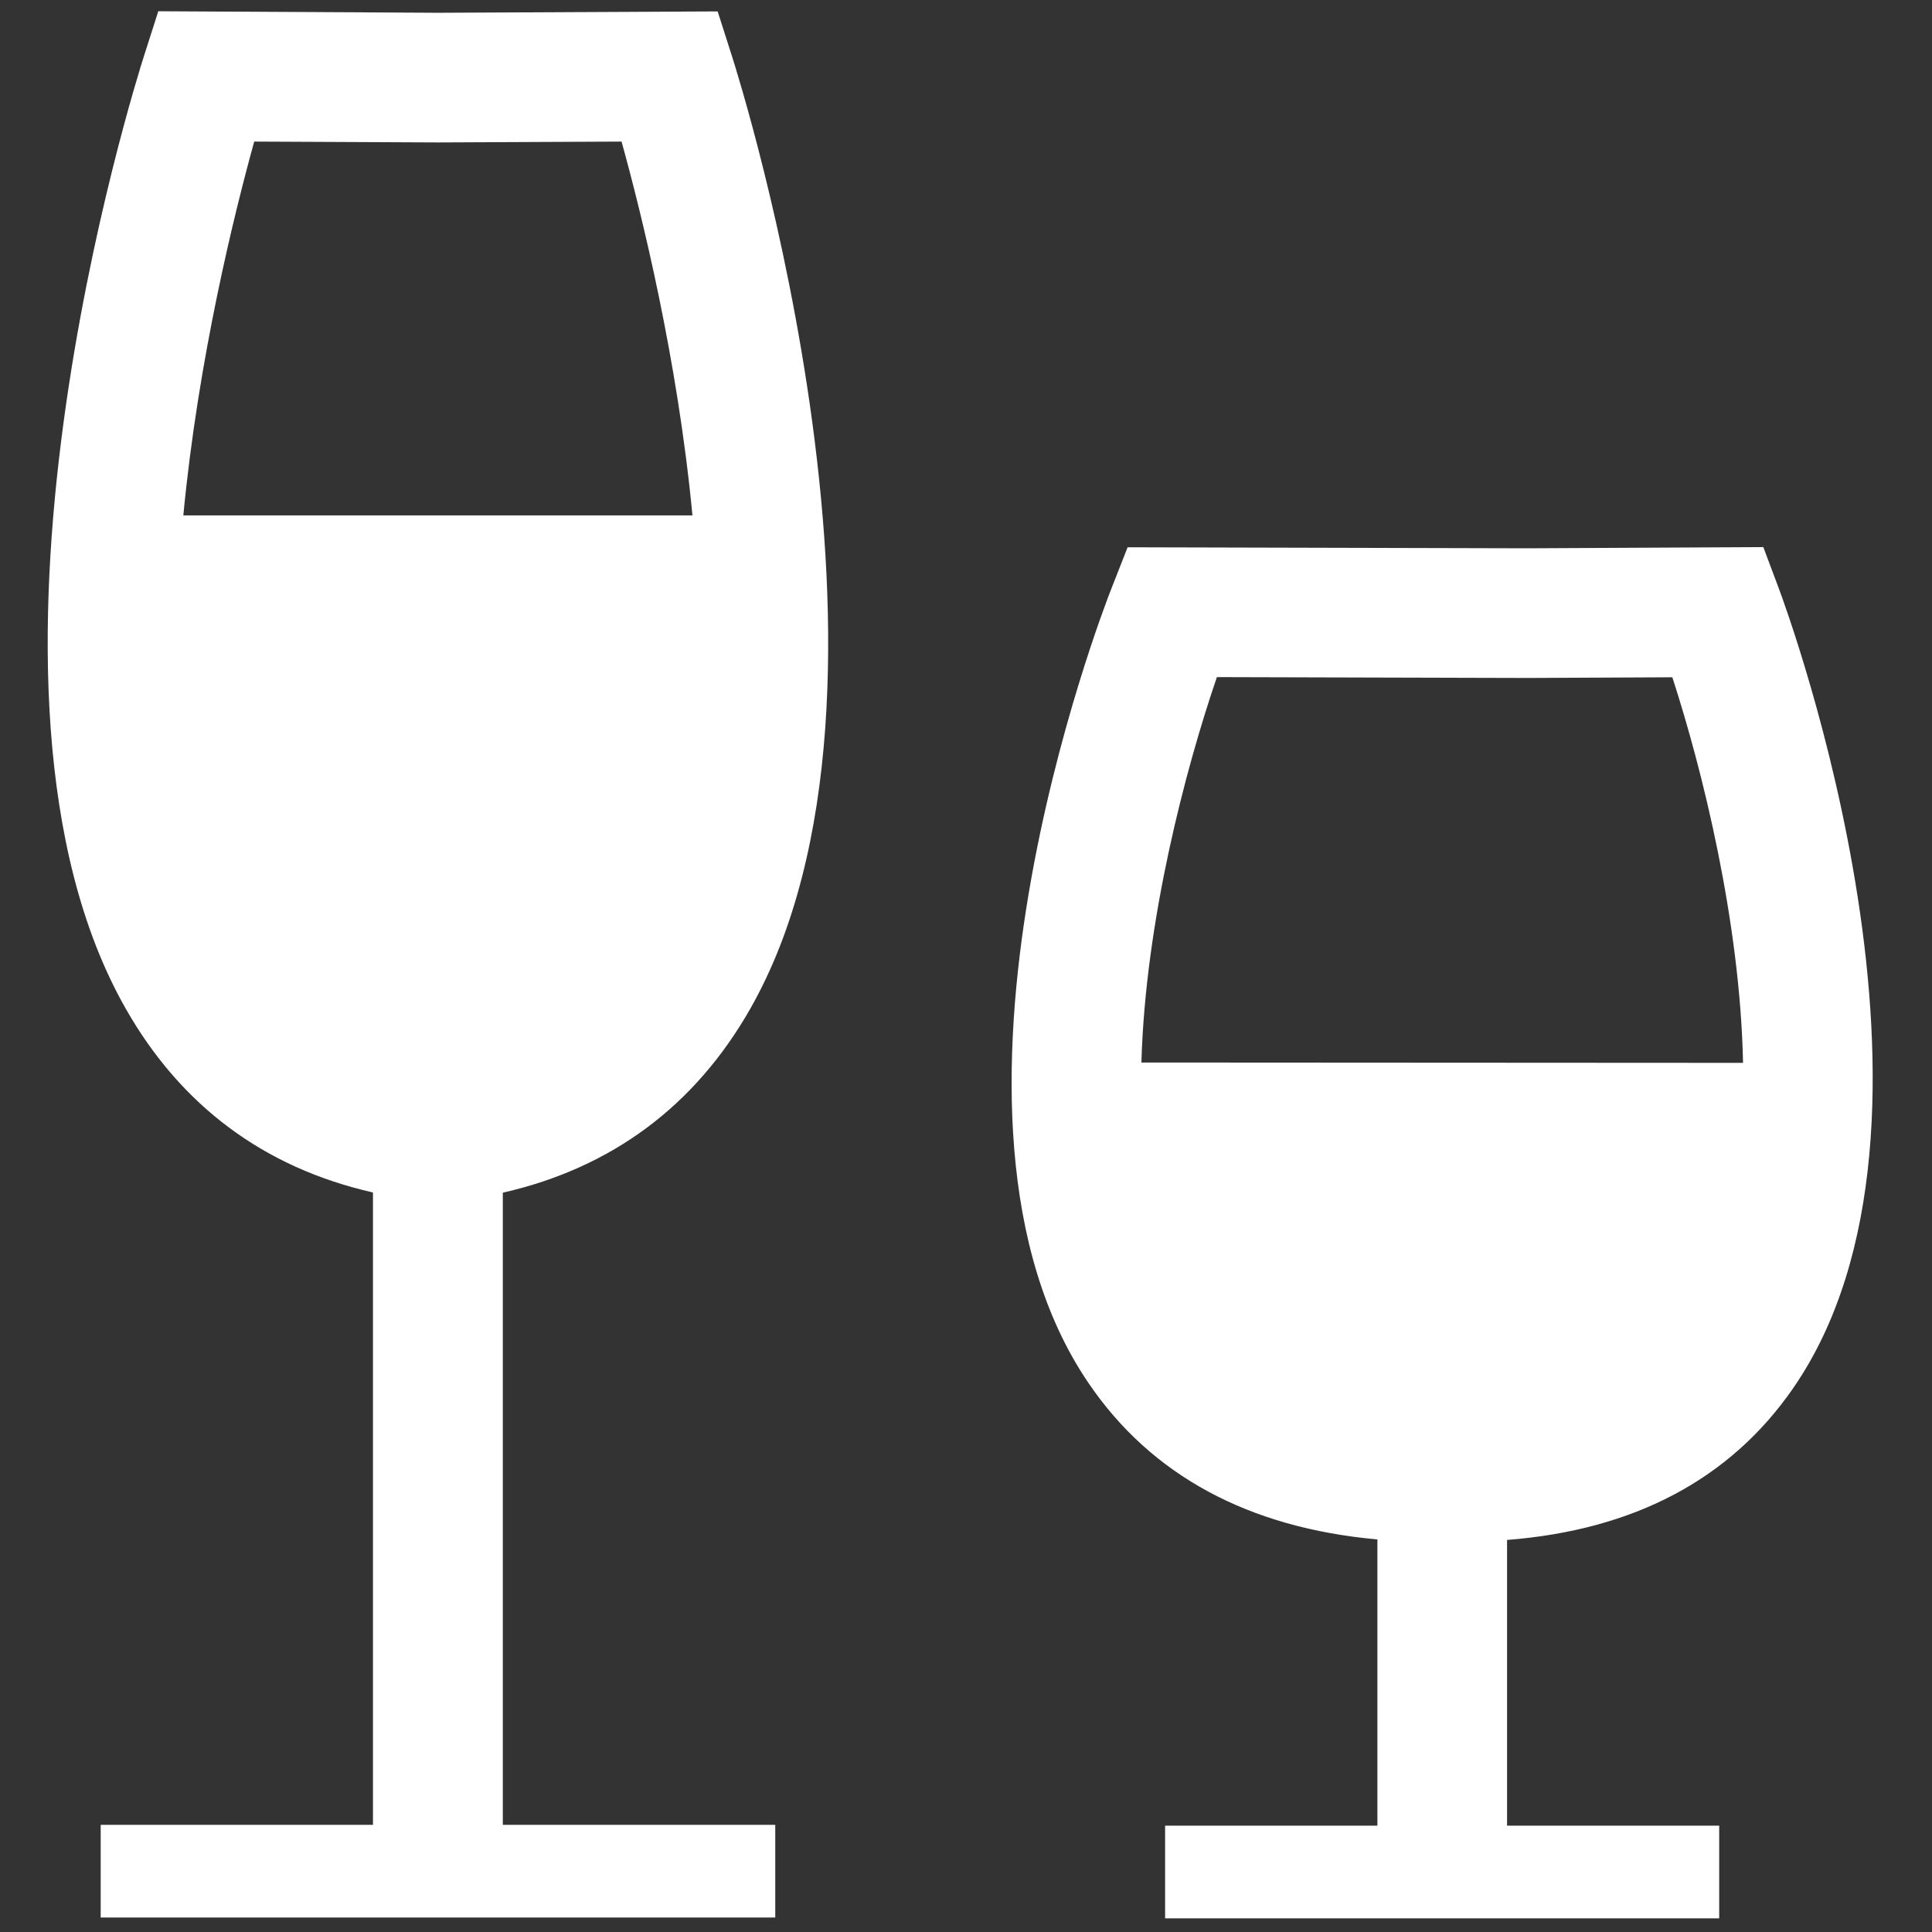 <?xml version="1.0" encoding="utf-8"?>
<svg xmlns="http://www.w3.org/2000/svg" xmlns:xlink="http://www.w3.org/1999/xlink" version="1.1" id="Layer_1" x="0px" y="0px" viewBox="0 0 113.39 113.39" style="enable-background:new 0 0 113.39 113.39;" xml:space="preserve" width="50" height="50">
<rect x="0" y="0" width="113.39" height="113.39" fill="#333333" stroke="none"/>
<style type="text/css">
	.st0{fill:#FFFFFF;}
</style>
<path class="st0" d="M29.55,69.99c6.37-1.46,11.24-5.09,14.48-10.78c10.66-18.73-0.58-54.37-1.06-55.88l-0.85-2.66L25.72,0.75  L9.29,0.66L8.44,3.32C7.96,4.83-3.29,40.47,7.38,59.2c3.24,5.7,8.12,9.33,14.48,10.78L21.89,70v37.1H5.91v5.44H45.5v-5.44H29.51V70  L29.55,69.99z M10.76,30.25c0.87-9.17,3-17.75,4.16-21.94l10.8,0.05l10.76-0.05c1.16,4.18,3.29,12.76,4.16,21.94H10.76z"/>
<path class="st0" d="M104.42,34.59l-0.93-2.48l-13.82,0.07l-23.49-0.06l-0.95,2.42c-0.5,1.26-12.01,30.97-1.34,46.64  c3.68,5.41,9.38,8.49,16.95,9.17v16.8H68.38v5.44h32.52v-5.44H88.45V90.38c7.45-0.58,13.09-3.56,16.78-8.89  C115.99,65.96,104.89,35.86,104.42,34.59z M66.99,62.36c0.23-8.29,2.58-17.21,4.43-22.62l18.25,0.05l8.48-0.04  c1.77,5.44,3.98,14.36,4.15,22.63L66.99,62.36z"/>
<g>
</g>
<g>
</g>
<g>
</g>
<g>
</g>
<g>
</g>
<g>
</g>
</svg>
